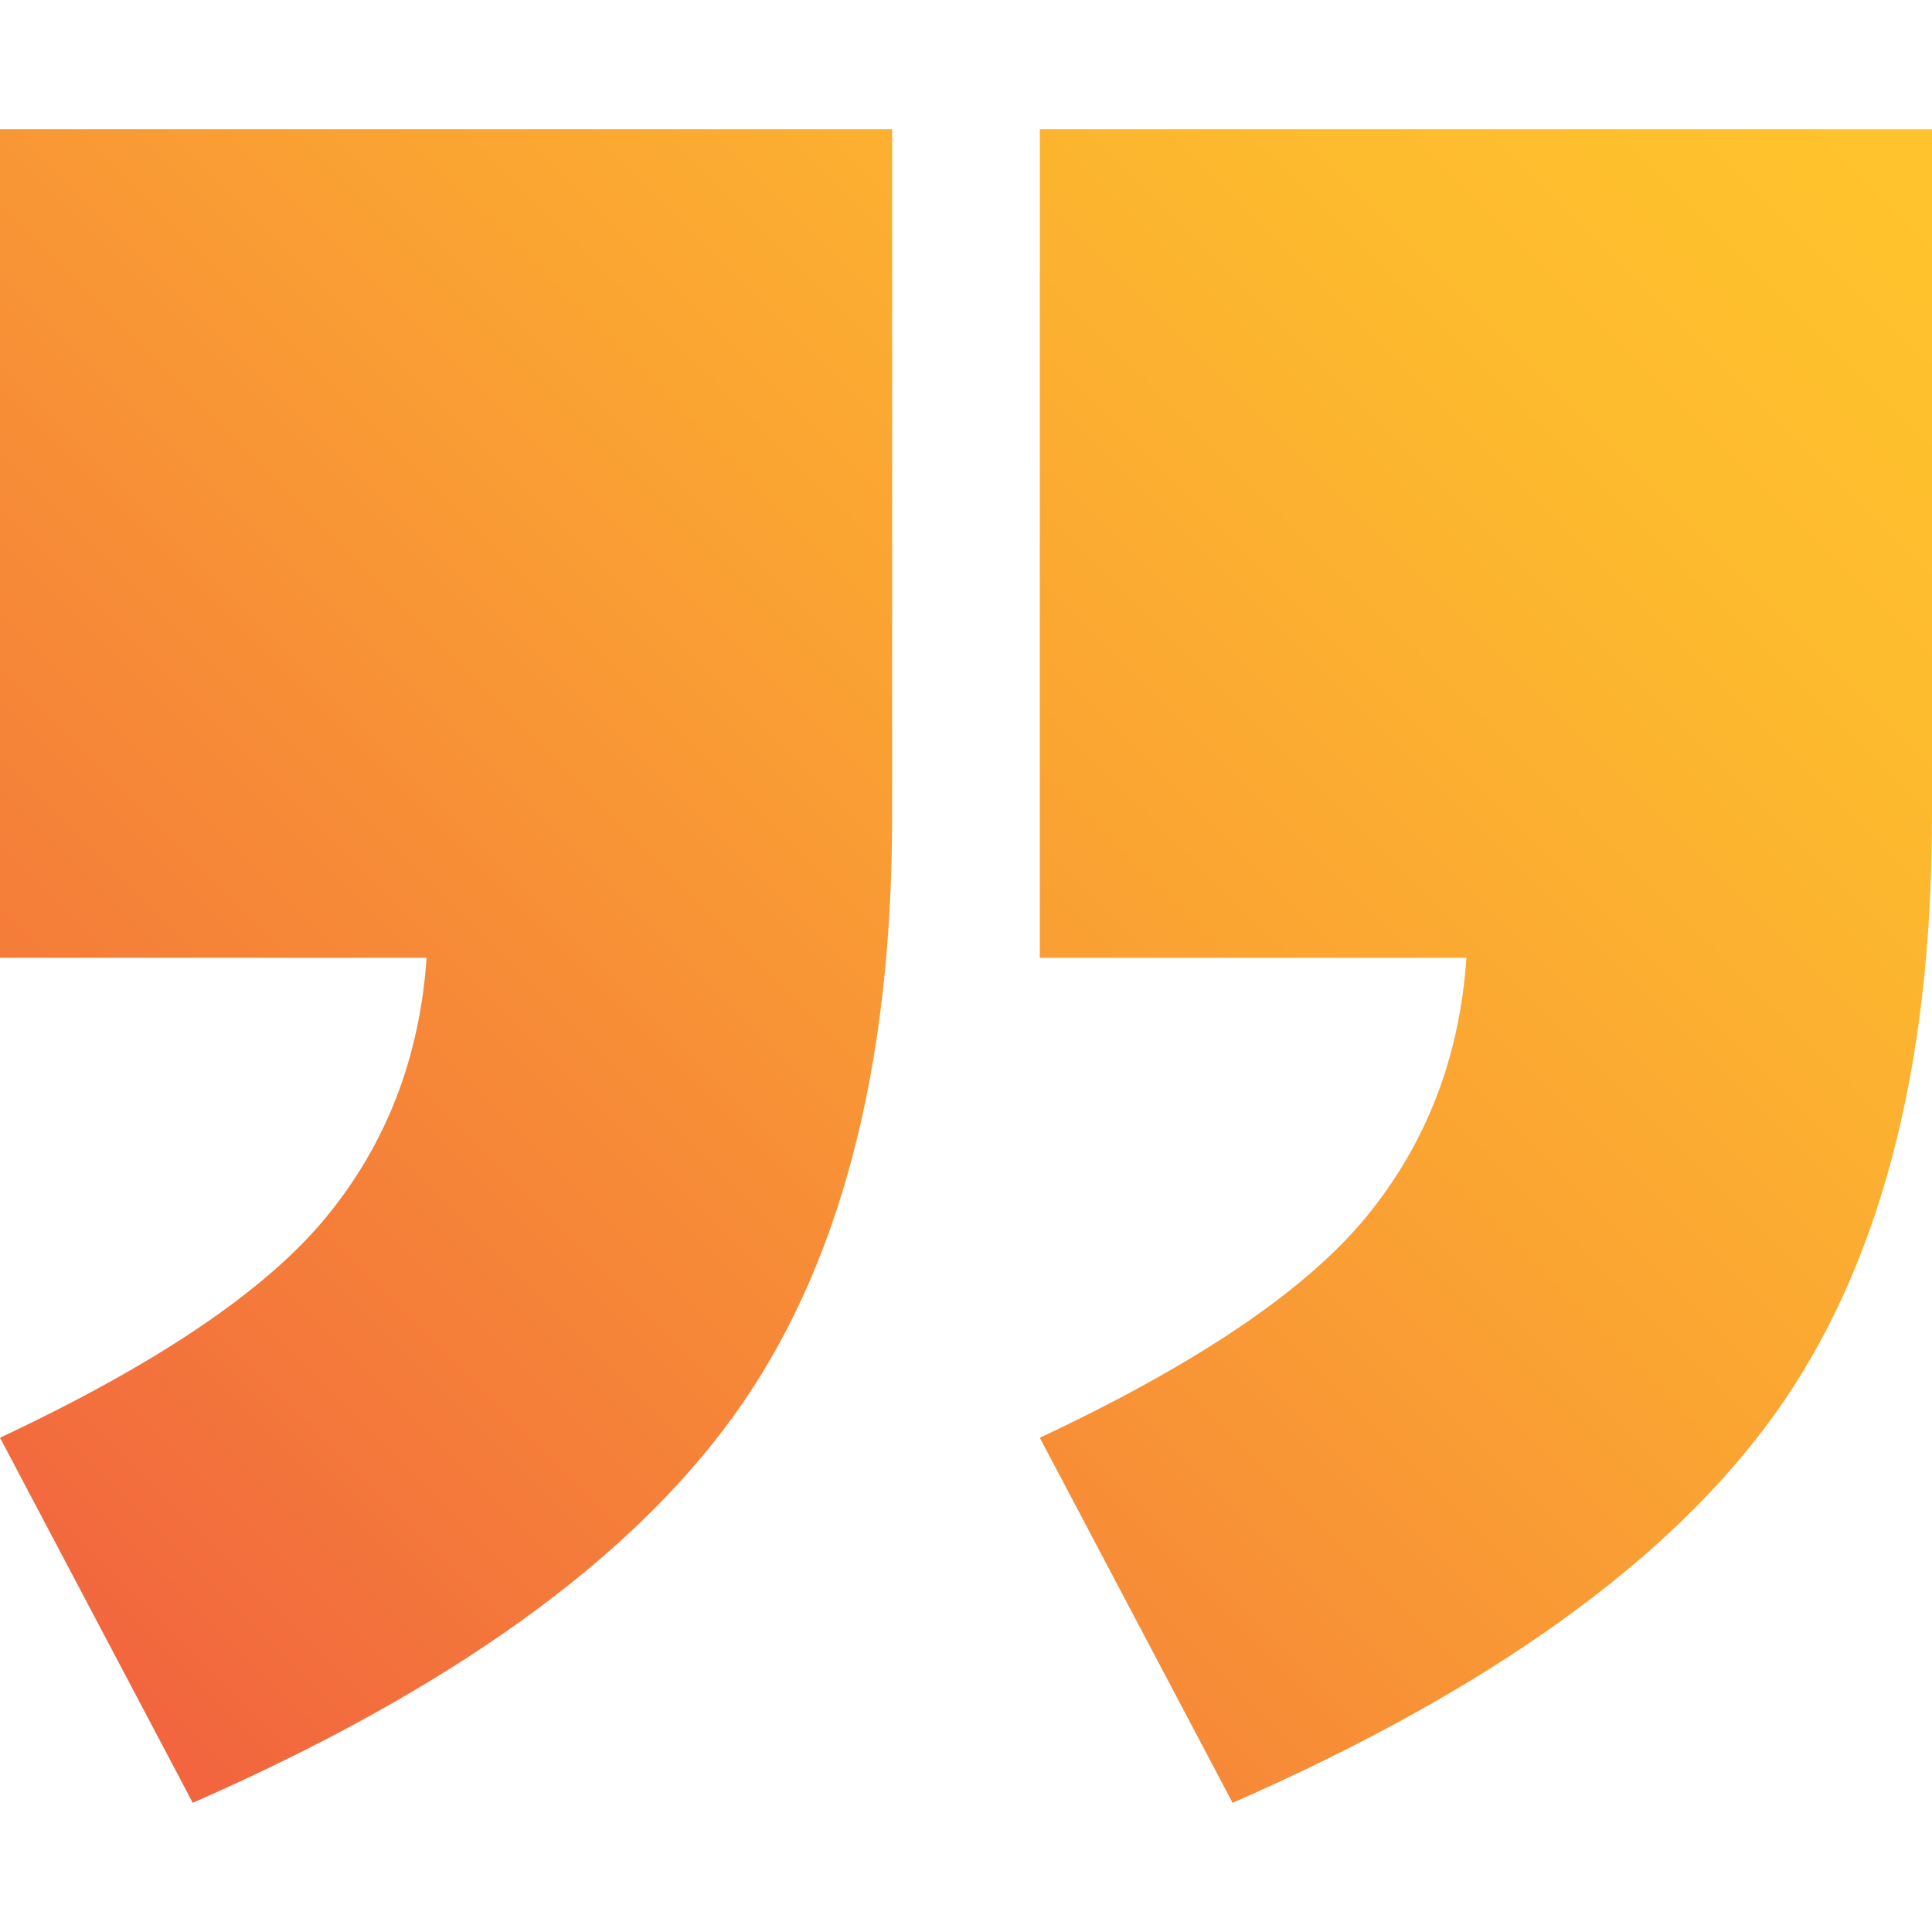 <?xml version="1.0" encoding="UTF-8"?>
<svg id="Layer_1" xmlns="http://www.w3.org/2000/svg" xmlns:xlink="http://www.w3.org/1999/xlink" version="1.1" viewBox="0 0 50 50">
  <!-- Generator: Adobe Illustrator 29.5.1, SVG Export Plug-In . SVG Version: 2.1.0 Build 141)  -->
  <defs>
    <style>
      .st0 {
        fill: none;
      }

      .st1 {
        fill: url(#linear-gradient1);
      }

      .st2 {
        fill: url(#linear-gradient);
      }

      .st3 {
        clip-path: url(#clippath-1);
      }

      .st4 {
        clip-path: url(#clippath);
      }
    </style>
    <clipPath id="clippath">
      <path class="st0" d="M-0,3.344v21.444h11.04c-.177,2.583-1.043,4.821-2.601,6.715C6.883,33.395,4.07,35.297-0,37.208l4.989,9.448c6.618-2.902,11.288-6.246,14.013-10.032,2.725-3.787,4.087-8.953,4.087-15.499V3.344H-0ZM26.911,3.344v21.444h11.04c-.176,2.583-1.043,4.821-2.601,6.715-1.557,1.892-4.37,3.795-8.44,5.706l4.99,9.448c6.617-2.902,11.288-6.246,14.013-10.032,2.725-3.787,4.087-8.953,4.087-15.499V3.344h-23.089Z"/>
    </clipPath>
    <linearGradient id="linear-gradient" x1="-33.888" y1="50.94" x2="-33.617" y2="50.94" gradientTransform="translate(8219.811 12392.737) scale(242.792 -242.792)" gradientUnits="userSpaceOnUse">
      <stop offset="0" stop-color="#f16040"/>
      <stop offset=".204" stop-color="#f47a3a"/>
      <stop offset=".552" stop-color="#faa133"/>
      <stop offset=".83" stop-color="#fdba2e"/>
      <stop offset="1" stop-color="#ffc32d"/>
    </linearGradient>
    <clipPath id="clippath-1">
      <path class="st0" d="M-51.9,3.344c-6.618,2.902-11.288,6.246-14.013,10.032-2.725,3.787-4.087,8.953-4.087,15.499v17.781h23.089v-21.444h-11.04c.177-2.583,1.043-4.821,2.601-6.714,1.557-1.893,4.37-3.795,8.44-5.706l-4.989-9.448ZM-24.989,3.344c-6.617,2.902-11.288,6.246-14.013,10.032-2.725,3.787-4.087,8.953-4.087,15.499v17.781h23.089v-21.444h-11.04c.177-2.583,1.044-4.821,2.601-6.714,1.556-1.893,4.37-3.795,8.439-5.706l-4.989-9.448Z"/>
    </clipPath>
    <linearGradient id="linear-gradient1" x1="-34.092" y1="51.144" x2="-33.82" y2="51.144" gradientTransform="translate(8199.308 12442.235) scale(242.792 -242.792)" xlink:href="#linear-gradient"/>
  </defs>
  <g class="st4">
    <rect class="st2" x="-7.991" y="-7.991" width="65.982" height="65.982" transform="translate(-10.355 25) rotate(-45)"/>
  </g>
  <g class="st3">
    <rect class="st1" x="-77.991" y="-7.991" width="65.982" height="65.982" transform="translate(-30.858 -24.497) rotate(-45)"/>
  </g>
</svg>
